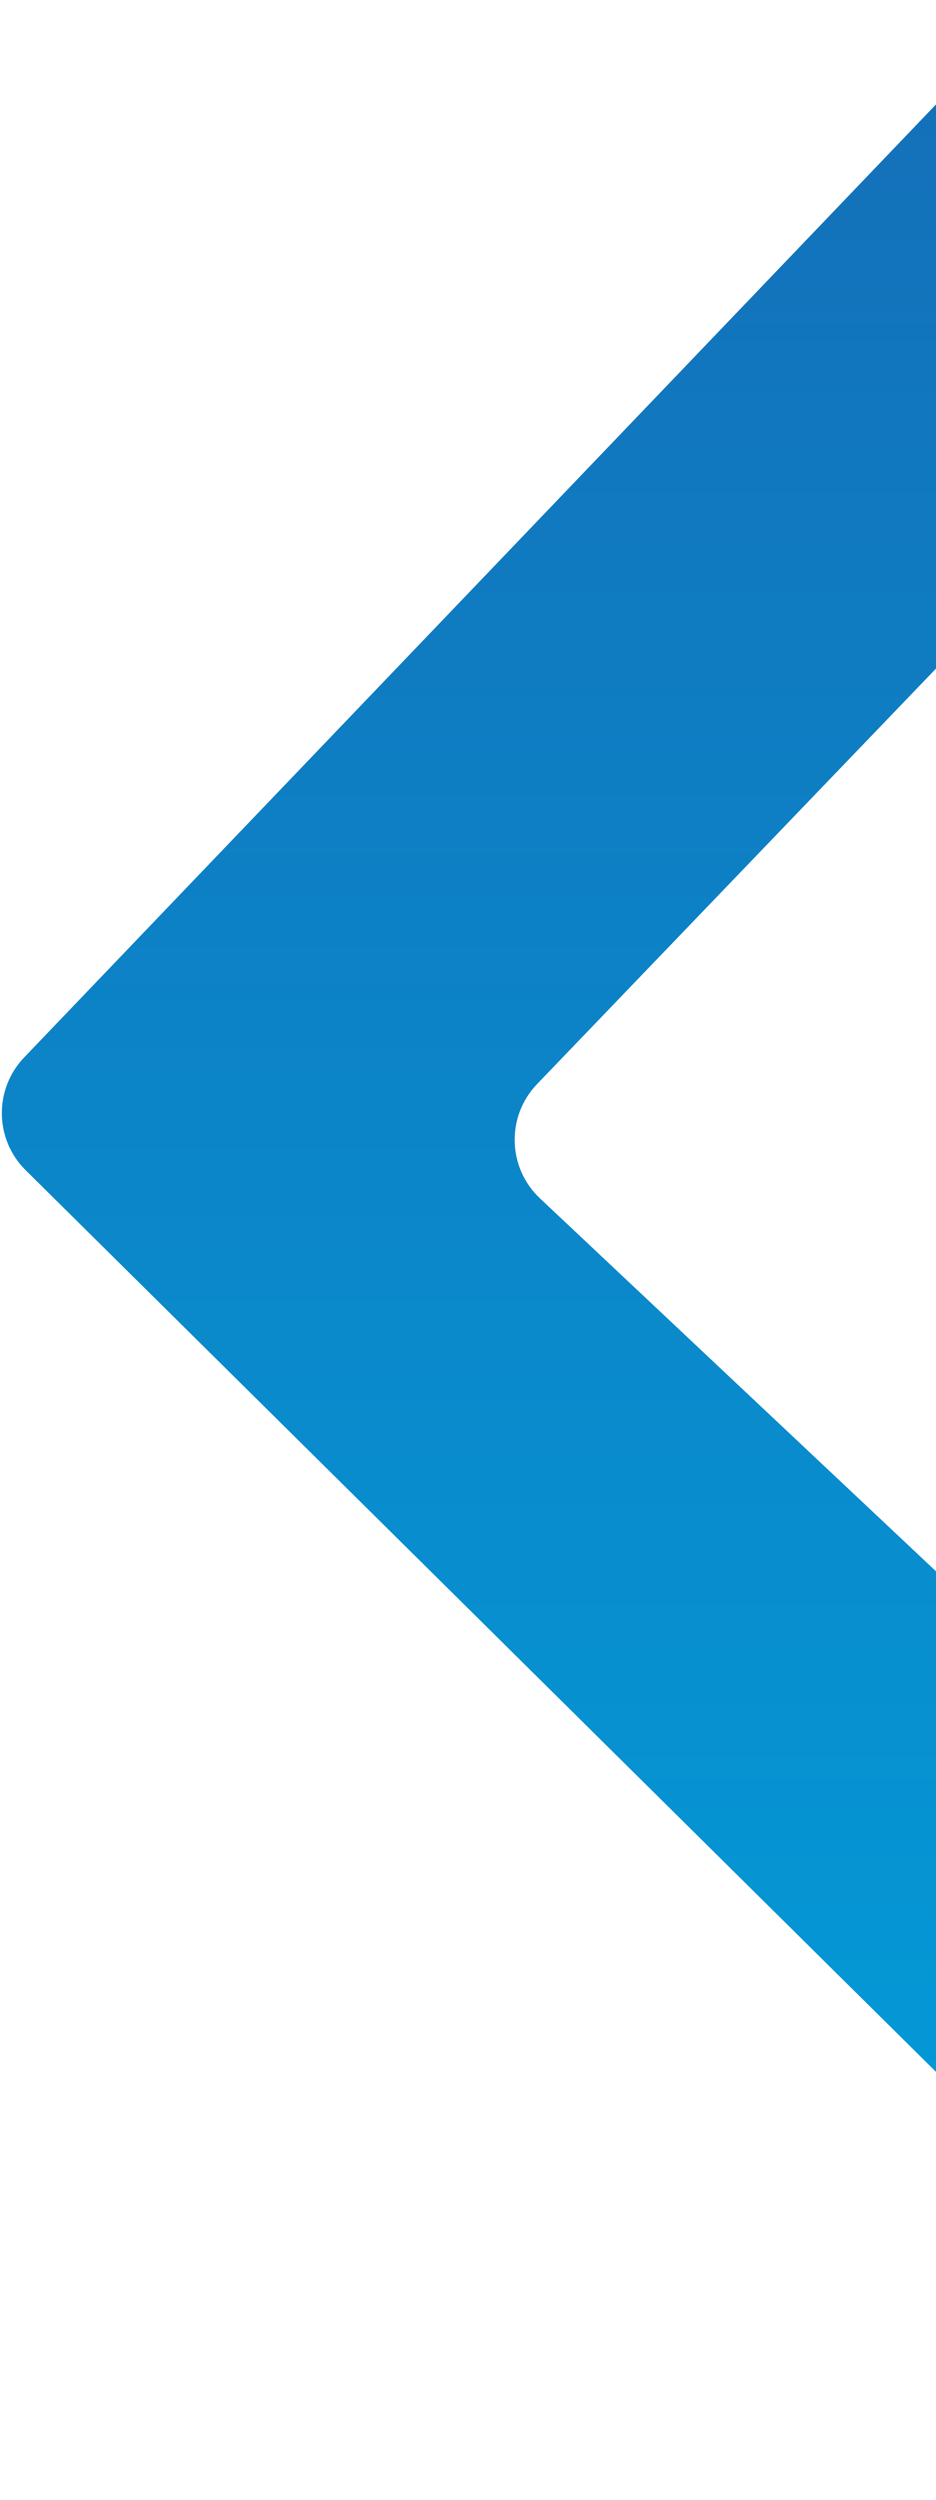 <svg width="431" height="1150" viewBox="0 0 431 1150" fill="none" xmlns="http://www.w3.org/2000/svg">
<path d="M11.126 486.453L465.724 11.782C489.916 -13.479 532.413 5.83 529.299 40.668L514.234 209.204C513.484 217.594 509.895 225.476 504.059 231.549L247.314 498.701C233.048 513.546 233.643 537.181 248.638 551.288L648.3 927.286C654.48 933.1 658.474 940.862 659.613 949.27L680.993 1107.19C685.732 1142.2 643.411 1163.3 618.303 1138.46L11.823 538.346C-2.535 524.139 -2.845 501.042 11.126 486.453Z" fill="url(#paint0_linear_1526_291)"/>
<defs>
<linearGradient id="paint0_linear_1526_291" x1="340.763" y1="-64.407" x2="340.763" y2="1214.92" gradientUnits="userSpaceOnUse">
<stop stop-color="#156CB6"/>
<stop offset="1" stop-color="#00A3DE"/>
</linearGradient>
</defs>
</svg>
